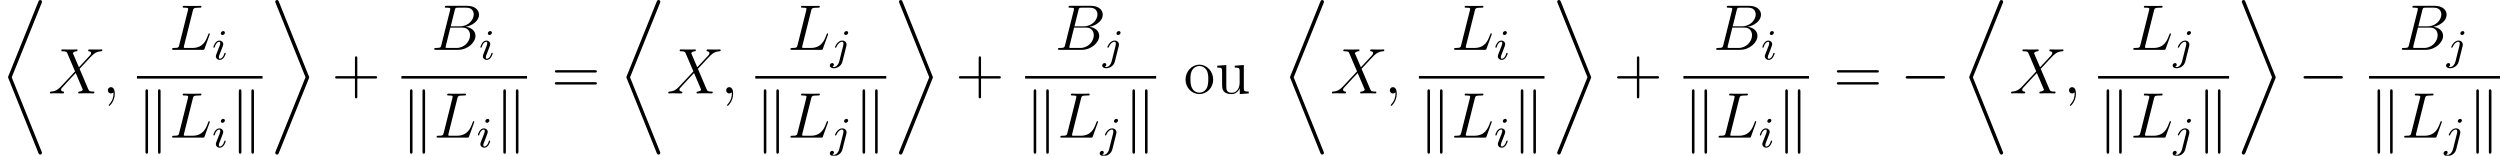 <?xml version='1.0' encoding='UTF-8'?>
<!-- This file was generated by dvisvgm 2.13.1 -->
<svg version='1.1' xmlns='http://www.w3.org/2000/svg' xmlns:xlink='http://www.w3.org/1999/xlink' width='463.873pt' height='28.879pt' viewBox='38.854 78.705 463.873 28.879'>
<defs>
<path id='g4-43' d='M4.77-2.762H8.07C8.237-2.762 8.452-2.762 8.452-2.977C8.452-3.204 8.249-3.204 8.07-3.204H4.77V-6.504C4.77-6.671 4.77-6.886 4.555-6.886C4.328-6.886 4.328-6.683 4.328-6.504V-3.204H1.028C.861-3.204 .646-3.204 .646-2.989C.646-2.762 .849-2.762 1.028-2.762H4.328V.538C4.328 .705 4.328 .921 4.543 .921C4.77 .921 4.77 .717 4.77 .538V-2.762Z'/>
<path id='g4-61' d='M8.07-3.873C8.237-3.873 8.452-3.873 8.452-4.089C8.452-4.316 8.249-4.316 8.07-4.316H1.028C.861-4.316 .646-4.316 .646-4.101C.646-3.873 .849-3.873 1.028-3.873H8.07ZM8.07-1.65C8.237-1.65 8.452-1.65 8.452-1.865C8.452-2.092 8.249-2.092 8.07-2.092H1.028C.861-2.092 .646-2.092 .646-1.877C.646-1.65 .849-1.65 1.028-1.65H8.07Z'/>
<path id='g4-111' d='M5.487-2.558C5.487-4.101 4.316-5.332 2.929-5.332C1.494-5.332 .359-4.065 .359-2.558C.359-1.028 1.554 .12 2.917 .12C4.328 .12 5.487-1.052 5.487-2.558ZM2.929-.143C2.487-.143 1.949-.335 1.602-.921C1.279-1.459 1.267-2.164 1.267-2.666C1.267-3.12 1.267-3.85 1.638-4.388C1.973-4.902 2.499-5.093 2.917-5.093C3.383-5.093 3.885-4.878 4.208-4.411C4.579-3.862 4.579-3.108 4.579-2.666C4.579-2.248 4.579-1.506 4.268-.944C3.933-.371 3.383-.143 2.929-.143Z'/>
<path id='g4-117' d='M3.634-5.141V-4.794C4.447-4.794 4.543-4.71 4.543-4.125V-1.985C4.543-.968 4.005-.12 3.108-.12C2.128-.12 2.068-.681 2.068-1.315V-5.272L.383-5.141V-4.794C1.291-4.794 1.291-4.758 1.291-3.694V-1.901C1.291-1.16 1.291-.729 1.65-.335C1.937-.024 2.427 .12 3.037 .12C3.24 .12 3.622 .12 4.029-.227C4.376-.502 4.567-.956 4.567-.956V.12L6.229 0V-.347C5.416-.347 5.32-.43 5.32-1.016V-5.272L3.634-5.141Z'/>
<path id='g1-0' d='M7.878-2.75C8.082-2.75 8.297-2.75 8.297-2.989S8.082-3.228 7.878-3.228H1.411C1.207-3.228 .992-3.228 .992-2.989S1.207-2.75 1.411-2.75H7.878Z'/>
<path id='g1-107' d='M2.056-8.56C2.056-8.751 2.056-8.966 1.817-8.966S1.578-8.703 1.578-8.524V2.546C1.578 2.738 1.578 2.989 1.817 2.989S2.056 2.774 2.056 2.582V-8.56ZM4.388-8.524C4.388-8.715 4.388-8.966 4.148-8.966S3.909-8.751 3.909-8.56V2.582C3.909 2.774 3.909 2.989 4.148 2.989S4.388 2.726 4.388 2.546V-8.524Z'/>
<path id='g2-105' d='M2.375-4.973C2.375-5.149 2.248-5.276 2.064-5.276C1.857-5.276 1.626-5.085 1.626-4.846C1.626-4.67 1.753-4.543 1.937-4.543C2.144-4.543 2.375-4.734 2.375-4.973ZM1.211-2.048L.781-.948C.741-.829 .701-.733 .701-.598C.701-.207 1.004 .08 1.427 .08C2.2 .08 2.527-1.036 2.527-1.14C2.527-1.219 2.463-1.243 2.407-1.243C2.311-1.243 2.295-1.188 2.271-1.108C2.088-.47 1.761-.143 1.443-.143C1.347-.143 1.251-.183 1.251-.399C1.251-.59 1.307-.733 1.411-.98C1.49-1.196 1.57-1.411 1.658-1.626L1.905-2.271C1.977-2.455 2.072-2.702 2.072-2.837C2.072-3.236 1.753-3.515 1.347-3.515C.574-3.515 .239-2.399 .239-2.295C.239-2.224 .295-2.192 .359-2.192C.462-2.192 .47-2.24 .494-2.319C.717-3.076 1.084-3.292 1.323-3.292C1.435-3.292 1.514-3.252 1.514-3.029C1.514-2.949 1.506-2.837 1.427-2.598L1.211-2.048Z'/>
<path id='g2-106' d='M3.292-4.973C3.292-5.125 3.172-5.276 2.981-5.276C2.742-5.276 2.534-5.053 2.534-4.846C2.534-4.694 2.654-4.543 2.845-4.543C3.084-4.543 3.292-4.766 3.292-4.973ZM1.626 .399C1.506 .885 1.116 1.403 .63 1.403C.502 1.403 .383 1.371 .367 1.363C.614 1.243 .646 1.028 .646 .956C.646 .765 .502 .662 .335 .662C.104 .662-.112 .861-.112 1.124C-.112 1.427 .183 1.626 .638 1.626C1.124 1.626 2 1.323 2.24 .367L2.957-2.487C2.981-2.582 2.997-2.646 2.997-2.766C2.997-3.204 2.646-3.515 2.184-3.515C1.339-3.515 .845-2.399 .845-2.295C.845-2.224 .901-2.192 .964-2.192C1.052-2.192 1.06-2.216 1.116-2.335C1.355-2.885 1.761-3.292 2.16-3.292C2.327-3.292 2.423-3.18 2.423-2.917C2.423-2.805 2.399-2.694 2.375-2.582L1.626 .399Z'/>
<path id='g3-59' d='M2.331 .048C2.331-.646 2.104-1.16 1.614-1.16C1.231-1.16 1.04-.849 1.04-.586S1.219 0 1.626 0C1.781 0 1.913-.048 2.02-.155C2.044-.179 2.056-.179 2.068-.179C2.092-.179 2.092-.012 2.092 .048C2.092 .442 2.02 1.219 1.327 1.997C1.196 2.14 1.196 2.164 1.196 2.188C1.196 2.248 1.255 2.307 1.315 2.307C1.411 2.307 2.331 1.423 2.331 .048Z'/>
<path id='g3-66' d='M4.376-7.352C4.483-7.795 4.531-7.819 4.997-7.819H6.551C7.902-7.819 7.902-6.671 7.902-6.563C7.902-5.595 6.934-4.364 5.356-4.364H3.634L4.376-7.352ZM6.396-4.268C7.699-4.507 8.883-5.416 8.883-6.516C8.883-7.448 8.058-8.165 6.707-8.165H2.869C2.642-8.165 2.534-8.165 2.534-7.938C2.534-7.819 2.642-7.819 2.821-7.819C3.551-7.819 3.551-7.723 3.551-7.592C3.551-7.568 3.551-7.496 3.503-7.317L1.889-.885C1.781-.466 1.757-.347 .921-.347C.693-.347 .574-.347 .574-.132C.574 0 .646 0 .885 0H4.985C6.814 0 8.225-1.387 8.225-2.594C8.225-3.575 7.364-4.172 6.396-4.268ZM4.698-.347H3.084C2.917-.347 2.893-.347 2.821-.359C2.69-.371 2.678-.395 2.678-.49C2.678-.574 2.702-.646 2.726-.753L3.563-4.125H5.81C7.221-4.125 7.221-2.809 7.221-2.714C7.221-1.566 6.181-.347 4.698-.347Z'/>
<path id='g3-76' d='M4.388-7.245C4.495-7.699 4.531-7.819 5.583-7.819C5.906-7.819 5.99-7.819 5.99-8.046C5.99-8.165 5.858-8.165 5.81-8.165C5.571-8.165 5.296-8.141 5.057-8.141H3.455C3.228-8.141 2.965-8.165 2.738-8.165C2.642-8.165 2.511-8.165 2.511-7.938C2.511-7.819 2.618-7.819 2.798-7.819C3.527-7.819 3.527-7.723 3.527-7.592C3.527-7.568 3.527-7.496 3.479-7.317L1.865-.885C1.757-.466 1.733-.347 .897-.347C.669-.347 .55-.347 .55-.132C.55 0 .622 0 .861 0H6.217C6.48 0 6.492-.012 6.575-.227L7.496-2.774C7.52-2.833 7.544-2.905 7.544-2.941C7.544-3.013 7.484-3.061 7.424-3.061C7.412-3.061 7.352-3.061 7.329-3.013C7.305-3.001 7.305-2.977 7.209-2.75C6.826-1.698 6.288-.347 4.268-.347H3.12C2.953-.347 2.929-.347 2.857-.359C2.726-.371 2.714-.395 2.714-.49C2.714-.574 2.738-.646 2.762-.753L4.388-7.245Z'/>
<path id='g3-88' d='M5.679-4.854L4.555-7.472C4.71-7.759 5.069-7.807 5.212-7.819C5.284-7.819 5.416-7.831 5.416-8.034C5.416-8.165 5.308-8.165 5.236-8.165C5.033-8.165 4.794-8.141 4.591-8.141H3.897C3.168-8.141 2.642-8.165 2.63-8.165C2.534-8.165 2.415-8.165 2.415-7.938C2.415-7.819 2.523-7.819 2.678-7.819C3.371-7.819 3.419-7.699 3.539-7.412L4.961-4.089L2.367-1.315C1.937-.849 1.423-.395 .538-.347C.395-.335 .299-.335 .299-.12C.299-.084 .311 0 .442 0C.61 0 .789-.024 .956-.024H1.518C1.901-.024 2.319 0 2.69 0C2.774 0 2.917 0 2.917-.215C2.917-.335 2.833-.347 2.762-.347C2.523-.371 2.367-.502 2.367-.693C2.367-.897 2.511-1.04 2.857-1.399L3.921-2.558C4.184-2.833 4.818-3.527 5.081-3.79L6.336-.849C6.348-.825 6.396-.705 6.396-.693C6.396-.586 6.133-.371 5.75-.347C5.679-.347 5.547-.335 5.547-.12C5.547 0 5.667 0 5.727 0C5.93 0 6.169-.024 6.372-.024H7.687C7.902-.024 8.13 0 8.333 0C8.416 0 8.548 0 8.548-.227C8.548-.347 8.428-.347 8.321-.347C7.603-.359 7.58-.418 7.376-.861L5.798-4.567L7.317-6.193C7.436-6.312 7.711-6.611 7.819-6.731C8.333-7.269 8.811-7.759 9.779-7.819C9.899-7.831 10.018-7.831 10.018-8.034C10.018-8.165 9.911-8.165 9.863-8.165C9.696-8.165 9.516-8.141 9.349-8.141H8.799C8.416-8.141 7.998-8.165 7.627-8.165C7.544-8.165 7.4-8.165 7.4-7.95C7.4-7.831 7.484-7.819 7.556-7.819C7.747-7.795 7.95-7.699 7.95-7.472L7.938-7.448C7.926-7.364 7.902-7.245 7.771-7.101L5.679-4.854Z'/>
<path id='g0-28' d='M7.113 27.879C7.161 27.999 7.245 28.202 7.46 28.202C7.639 28.202 7.795 28.059 7.795 27.867C7.795 27.844 7.795 27.82 7.711 27.628L2.176 13.868L7.723 .096C7.795-.072 7.795-.132 7.795-.143C7.795-.335 7.639-.478 7.46-.478C7.245-.478 7.161-.275 7.113-.155L1.566 13.617C1.494 13.784 1.494 13.844 1.494 13.856C1.494 13.892 1.494 13.916 1.578 14.107L7.113 27.879Z'/>
<path id='g0-29' d='M6.779 13.856L1.231 27.628C1.16 27.796 1.16 27.856 1.16 27.867C1.16 28.059 1.315 28.202 1.494 28.202C1.71 28.202 1.793 27.999 1.841 27.879L7.388 14.107C7.46 13.94 7.46 13.88 7.46 13.868C7.46 13.832 7.46 13.808 7.376 13.617L1.841-.155C1.793-.275 1.71-.478 1.494-.478C1.315-.478 1.16-.335 1.16-.143C1.16-.12 1.16-.096 1.243 .096L6.779 13.856Z'/>
</defs>
<g id='page1'>
<use x='38.854' y='79.183' xlink:href='#g0-28'/>
<use x='47.821' y='96.04' xlink:href='#g3-88'/>
<use x='57.825' y='96.04' xlink:href='#g3-59'/>
<use x='70.243' y='87.952' xlink:href='#g3-76'/>
<use x='78.207' y='89.745' xlink:href='#g2-105'/>
<rect x='64.265' y='92.812' height='.478' width='23.301'/>
<use x='64.265' y='104.241' xlink:href='#g1-107'/>
<use x='70.243' y='104.241' xlink:href='#g3-76'/>
<use x='78.207' y='106.034' xlink:href='#g2-105'/>
<use x='81.589' y='104.241' xlink:href='#g1-107'/>
<use x='88.762' y='79.183' xlink:href='#g0-29'/>
<use x='100.385' y='96.04' xlink:href='#g4-43'/>
<use x='118.855' y='87.952' xlink:href='#g3-66'/>
<use x='127.748' y='89.745' xlink:href='#g2-105'/>
<rect x='113.341' y='92.812' height='.478' width='23.301'/>
<use x='113.341' y='104.241' xlink:href='#g1-107'/>
<use x='119.319' y='104.241' xlink:href='#g3-76'/>
<use x='127.284' y='106.034' xlink:href='#g2-105'/>
<use x='130.665' y='104.241' xlink:href='#g1-107'/>
<use x='141.159' y='96.04' xlink:href='#g4-61'/>
<use x='153.584' y='79.183' xlink:href='#g0-28'/>
<use x='162.551' y='96.04' xlink:href='#g3-88'/>
<use x='172.555' y='96.04' xlink:href='#g3-59'/>
<use x='184.973' y='87.952' xlink:href='#g3-76'/>
<use x='192.937' y='89.745' xlink:href='#g2-106'/>
<rect x='178.995' y='92.812' height='.478' width='24.302'/>
<use x='178.995' y='104.241' xlink:href='#g1-107'/>
<use x='184.973' y='104.241' xlink:href='#g3-76'/>
<use x='192.937' y='106.034' xlink:href='#g2-106'/>
<use x='197.319' y='104.241' xlink:href='#g1-107'/>
<use x='204.493' y='79.183' xlink:href='#g0-29'/>
<use x='216.116' y='96.04' xlink:href='#g4-43'/>
<use x='234.586' y='87.952' xlink:href='#g3-66'/>
<use x='243.479' y='89.745' xlink:href='#g2-106'/>
<rect x='229.072' y='92.812' height='.478' width='24.302'/>
<use x='229.072' y='104.241' xlink:href='#g1-107'/>
<use x='235.05' y='104.241' xlink:href='#g3-76'/>
<use x='243.014' y='106.034' xlink:href='#g2-106'/>
<use x='247.397' y='104.241' xlink:href='#g1-107'/>
<use x='258.472' y='96.04' xlink:href='#g4-111'/>
<use x='264.325' y='96.04' xlink:href='#g4-117'/>
<use x='276.723' y='79.183' xlink:href='#g0-28'/>
<use x='285.689' y='96.04' xlink:href='#g3-88'/>
<use x='295.694' y='96.04' xlink:href='#g3-59'/>
<use x='308.111' y='87.952' xlink:href='#g3-76'/>
<use x='316.075' y='89.745' xlink:href='#g2-105'/>
<rect x='302.133' y='92.812' height='.478' width='23.301'/>
<use x='302.133' y='104.241' xlink:href='#g1-107'/>
<use x='308.111' y='104.241' xlink:href='#g3-76'/>
<use x='316.075' y='106.034' xlink:href='#g2-105'/>
<use x='319.457' y='104.241' xlink:href='#g1-107'/>
<use x='326.63' y='79.183' xlink:href='#g0-29'/>
<use x='338.253' y='96.04' xlink:href='#g4-43'/>
<use x='356.723' y='87.952' xlink:href='#g3-66'/>
<use x='365.616' y='89.745' xlink:href='#g2-105'/>
<rect x='351.21' y='92.812' height='.478' width='23.301'/>
<use x='351.21' y='104.241' xlink:href='#g1-107'/>
<use x='357.187' y='104.241' xlink:href='#g3-76'/>
<use x='365.152' y='106.034' xlink:href='#g2-105'/>
<use x='368.533' y='104.241' xlink:href='#g1-107'/>
<use x='379.027' y='96.04' xlink:href='#g4-61'/>
<use x='391.453' y='96.04' xlink:href='#g1-0'/>
<use x='402.744' y='79.183' xlink:href='#g0-28'/>
<use x='411.71' y='96.04' xlink:href='#g3-88'/>
<use x='421.715' y='96.04' xlink:href='#g3-59'/>
<use x='434.132' y='87.952' xlink:href='#g3-76'/>
<use x='442.096' y='89.745' xlink:href='#g2-106'/>
<rect x='428.154' y='92.812' height='.478' width='24.302'/>
<use x='428.154' y='104.241' xlink:href='#g1-107'/>
<use x='434.132' y='104.241' xlink:href='#g3-76'/>
<use x='442.096' y='106.034' xlink:href='#g2-106'/>
<use x='446.479' y='104.241' xlink:href='#g1-107'/>
<use x='453.652' y='79.183' xlink:href='#g0-29'/>
<use x='465.275' y='96.04' xlink:href='#g1-0'/>
<use x='483.939' y='87.952' xlink:href='#g3-66'/>
<use x='492.832' y='89.745' xlink:href='#g2-106'/>
<rect x='478.425' y='92.812' height='.478' width='24.302'/>
<use x='478.425' y='104.241' xlink:href='#g1-107'/>
<use x='484.403' y='104.241' xlink:href='#g3-76'/>
<use x='492.368' y='106.034' xlink:href='#g2-106'/>
<use x='496.75' y='104.241' xlink:href='#g1-107'/>
</g>
</svg>